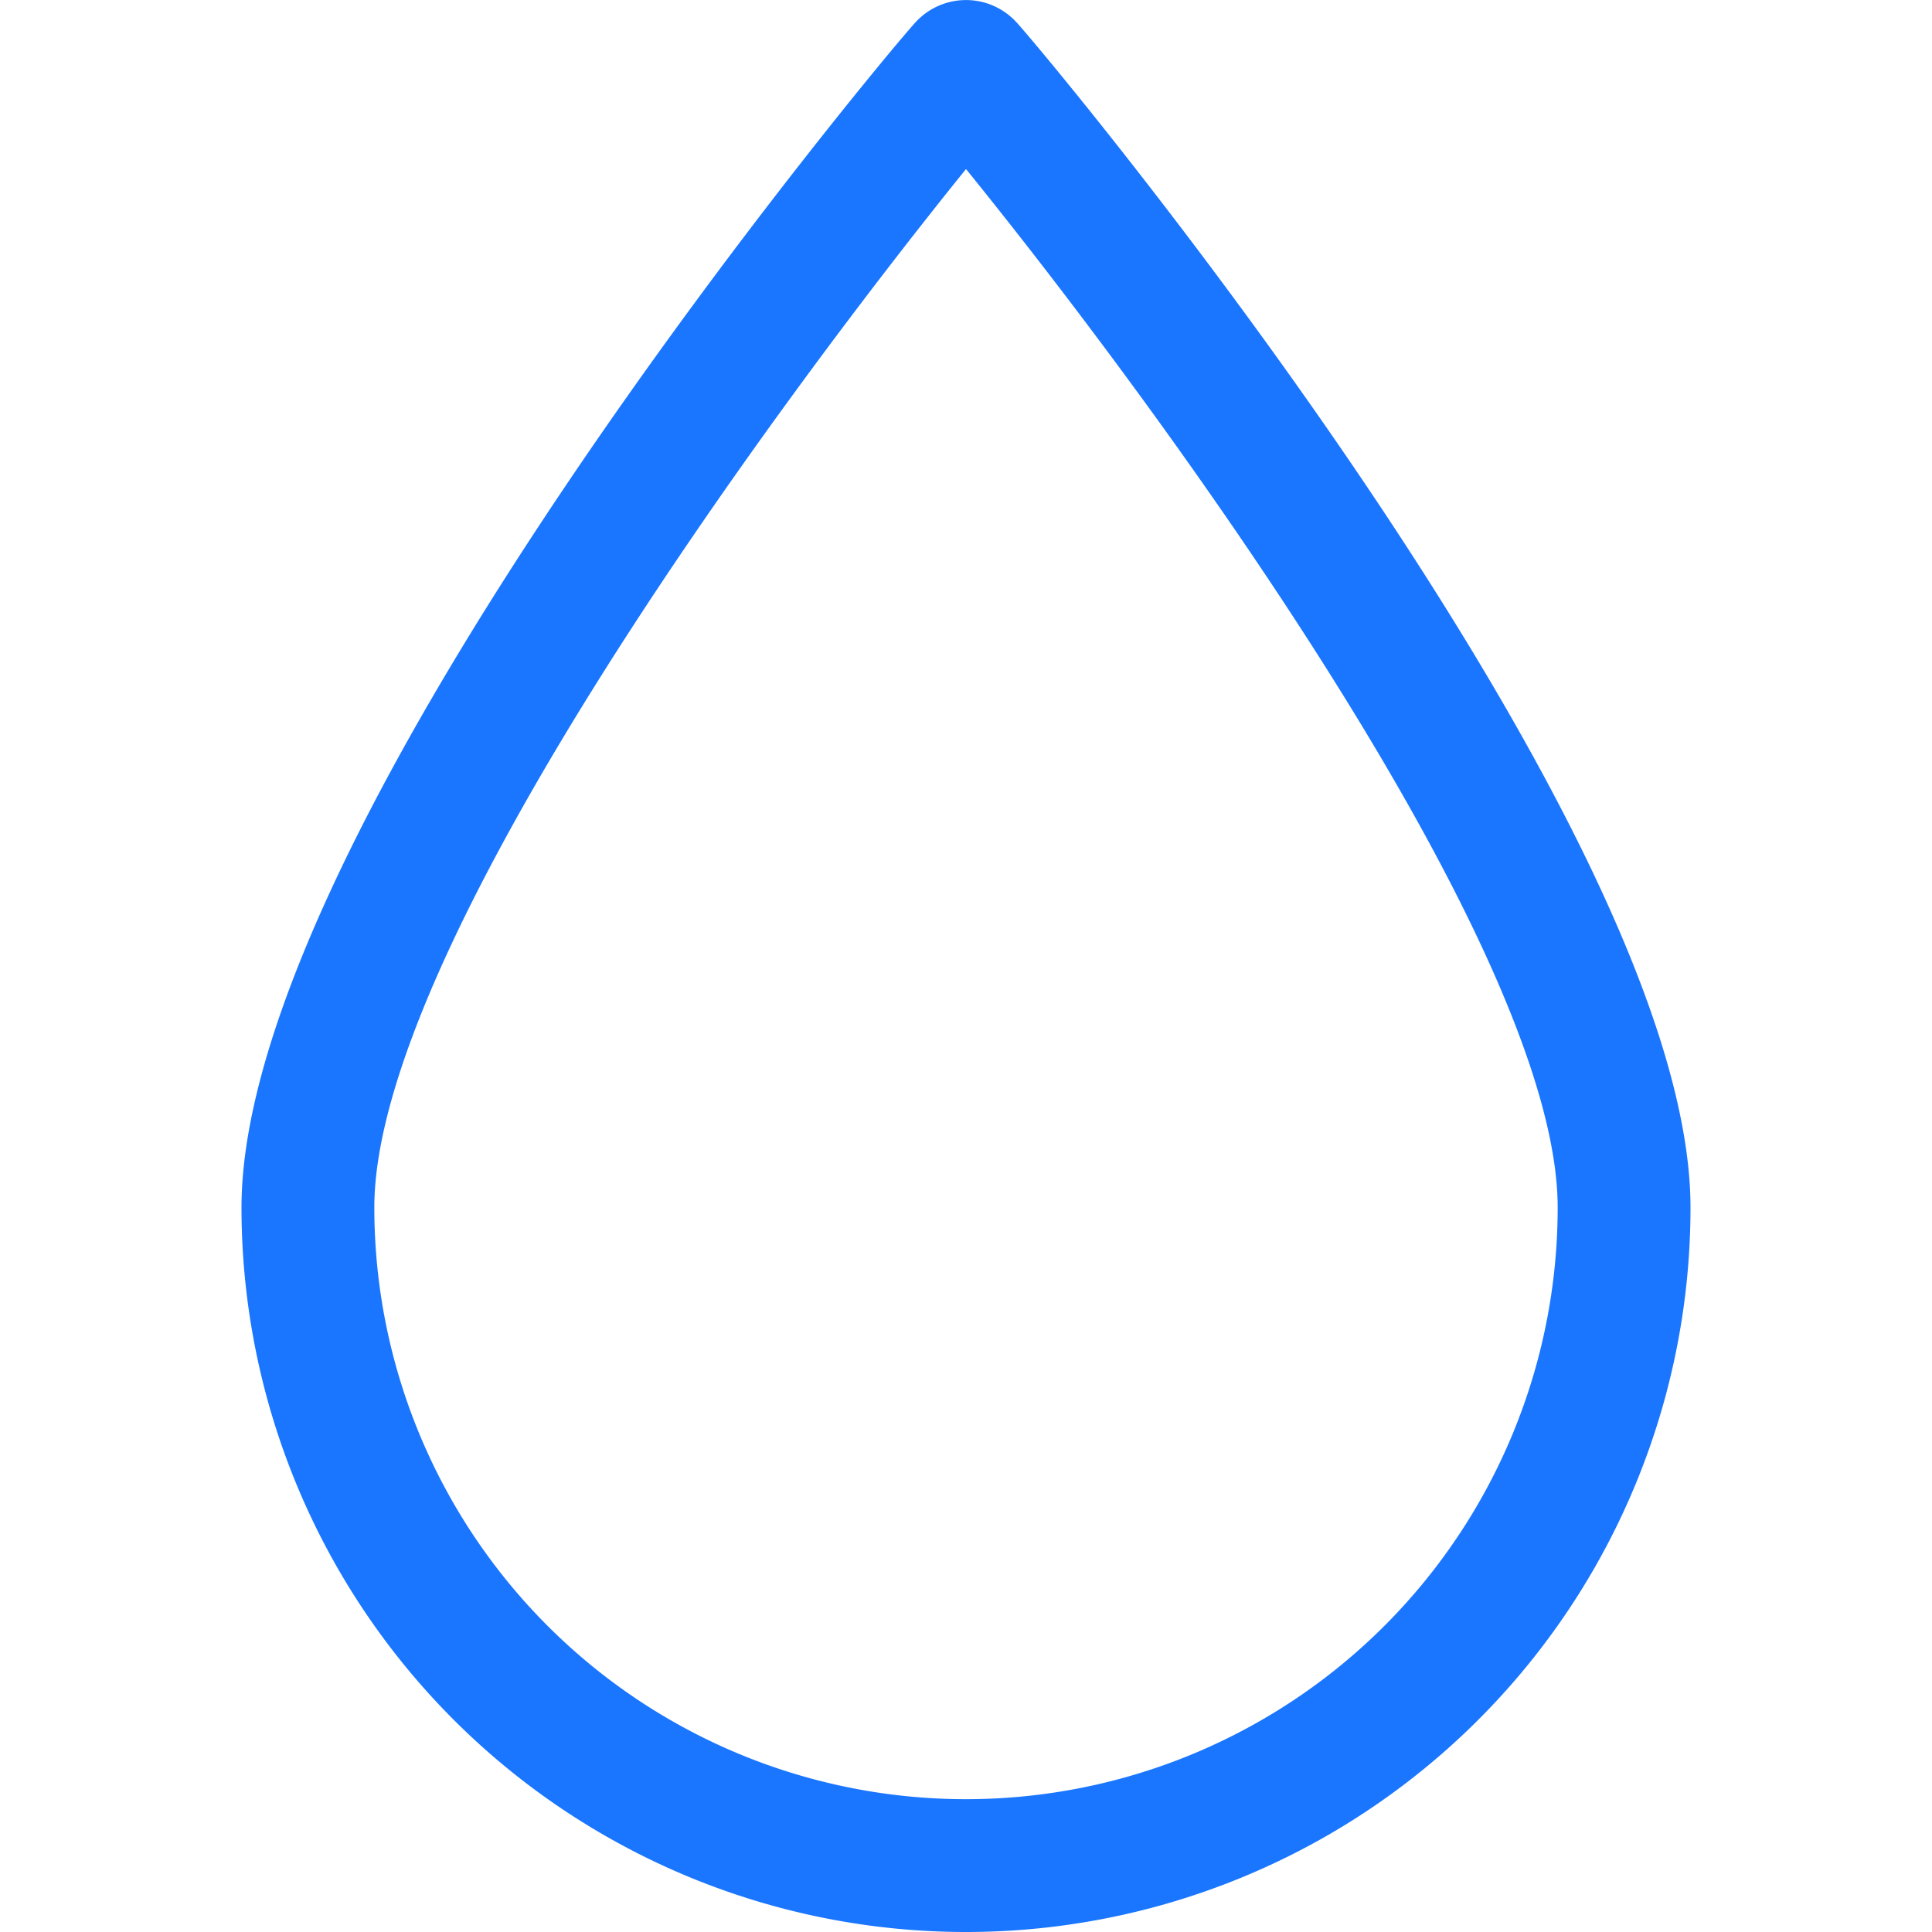 <svg id="Слой_1" data-name="Слой 1" xmlns="http://www.w3.org/2000/svg" width="24" height="24" viewBox="0 0 24 24"><defs><style>.cls-1{fill:#1a76ff;}</style></defs><title>3367</title><path class="cls-1" d="M12,24a9,9,0,0,1-9-9C3,10.24,11,.68,11.37.28a.85.85,0,0,1,1.26,0C13,.68,21,10.24,21,15A9,9,0,0,1,12,24ZM12,2.1C9.48,5.22,4.65,11.84,4.65,15a7.35,7.35,0,0,0,14.7,0C19.35,11.84,14.52,5.21,12,2.1Z"/></svg>